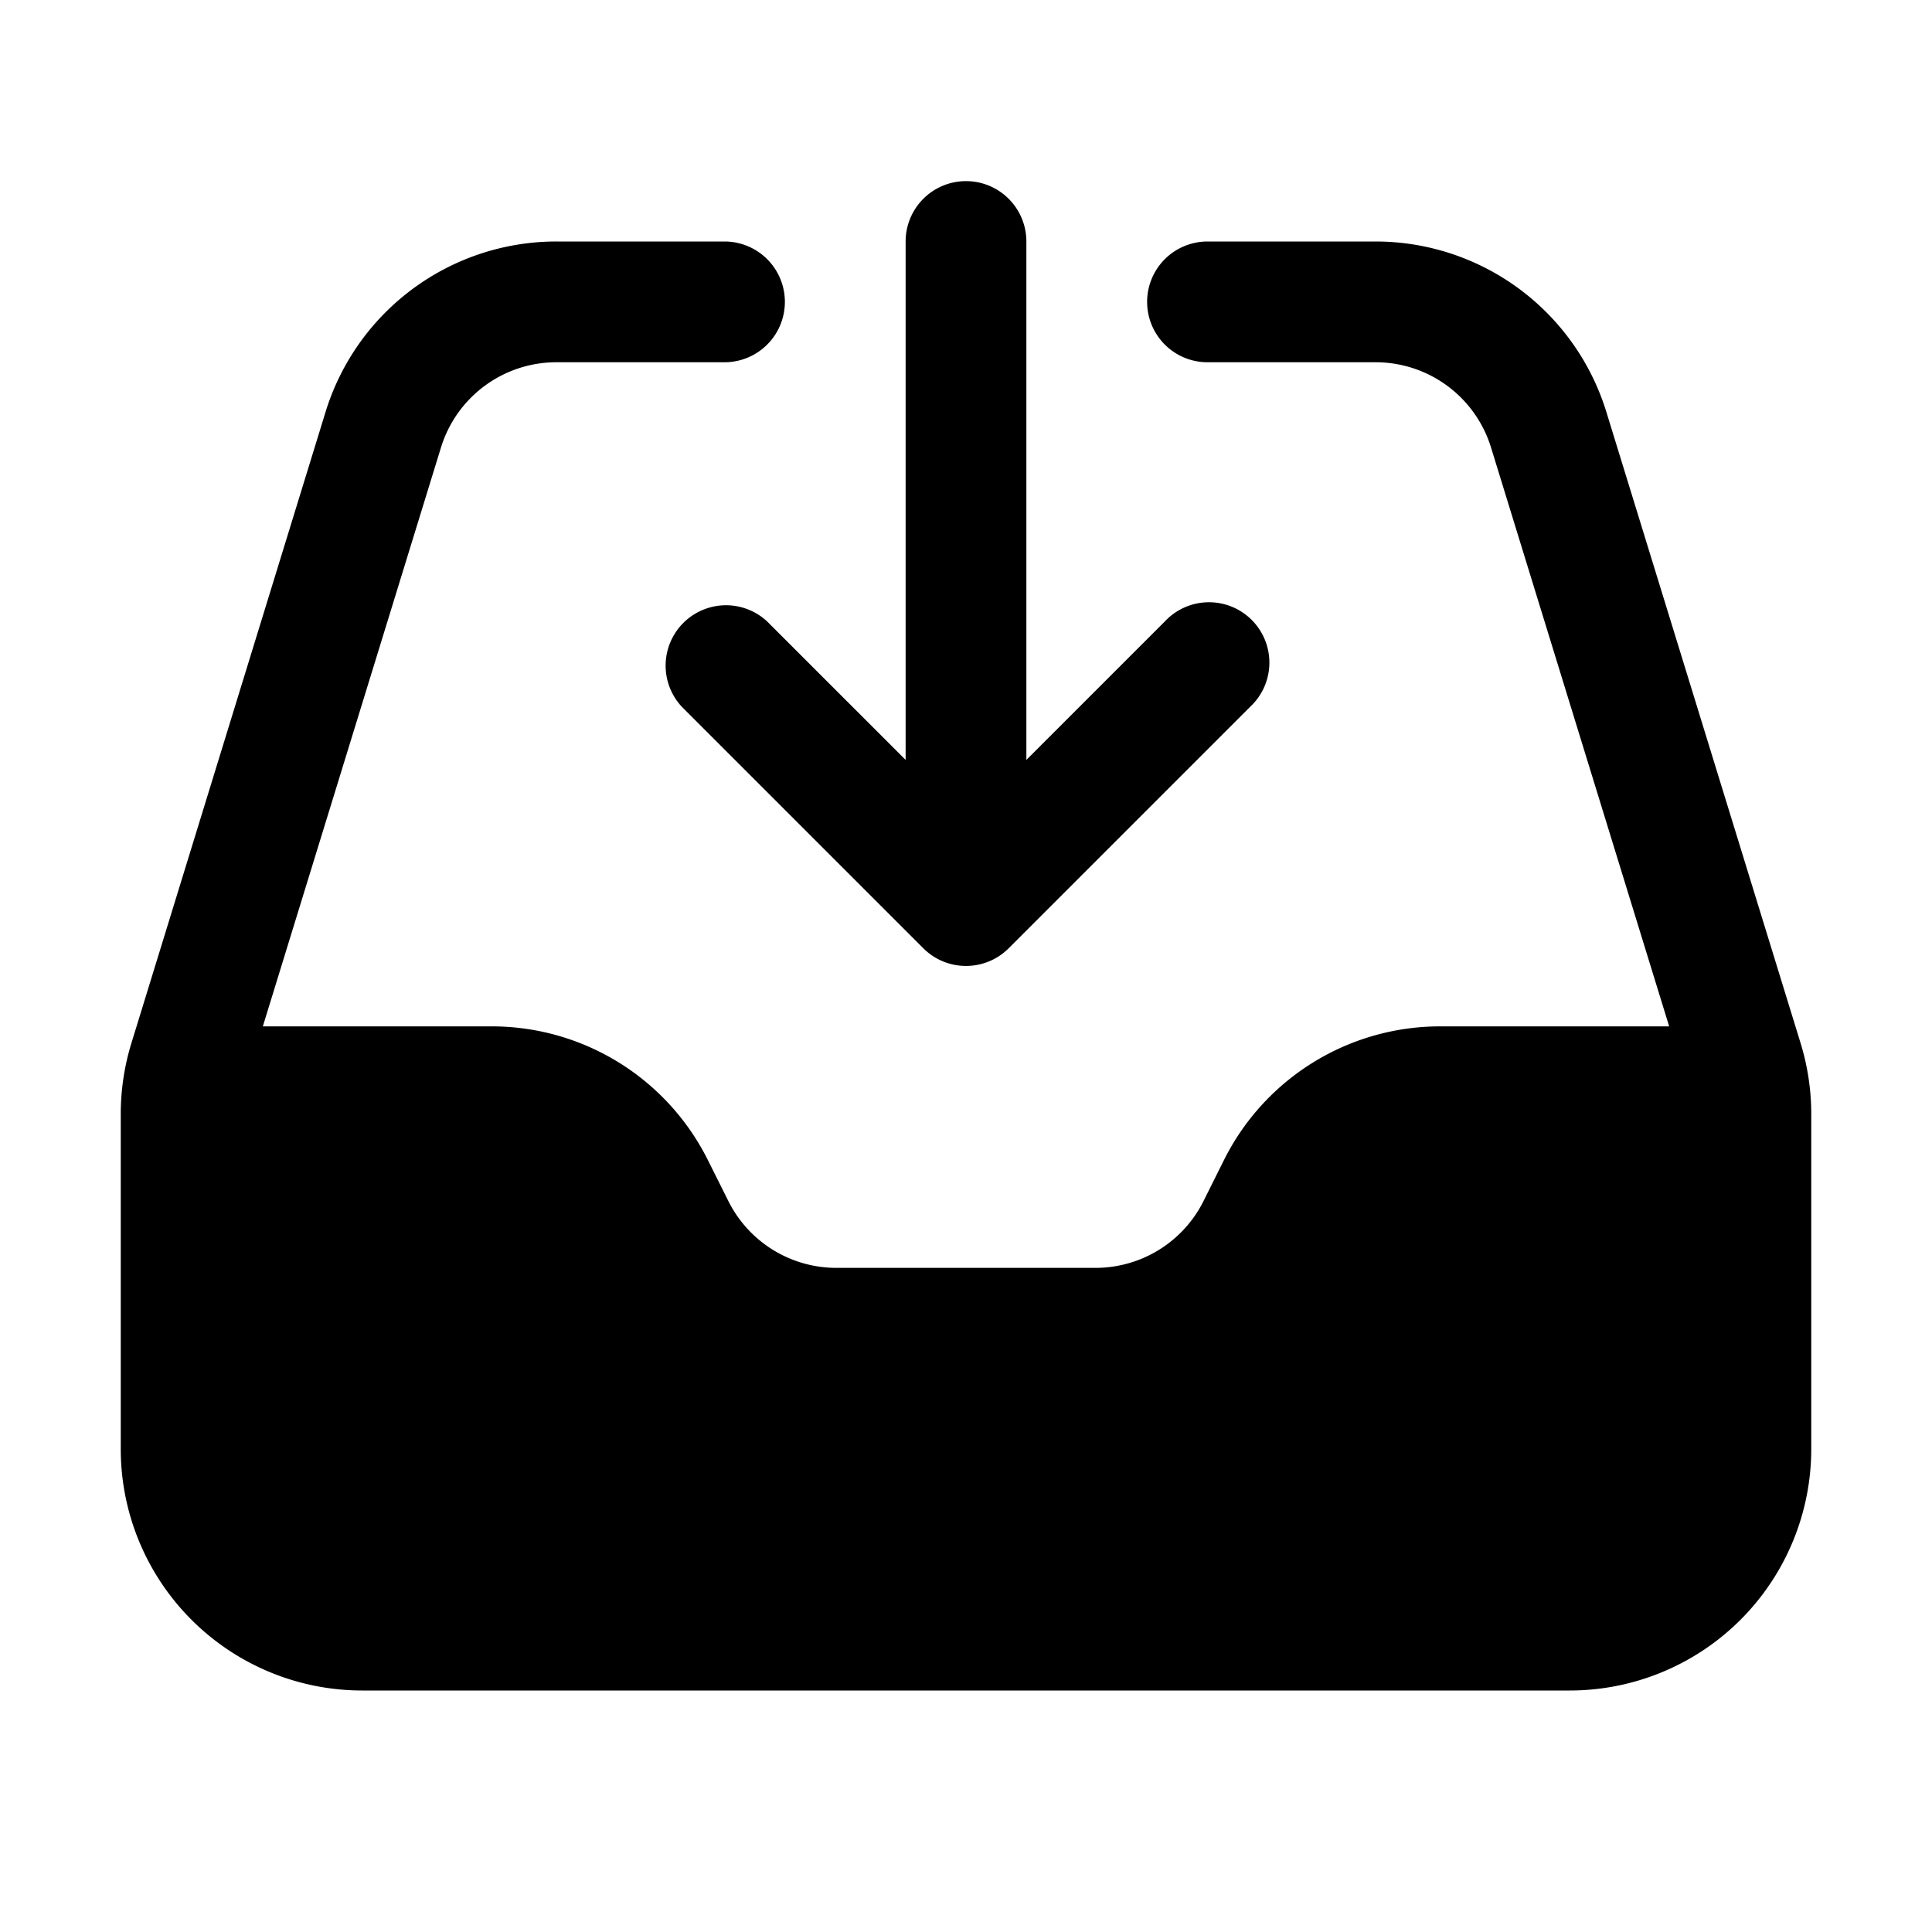 <svg fill="currentColor" viewBox="0 0 24 24" xmlns="http://www.w3.org/2000/svg" aria-hidden="true" data-slot="icon">
  <path clip-rule="evenodd" fill-rule="evenodd" d="M5.478 5.559A1.5 1.5 0 0 1 6.912 4.5H9A.75.75 0 0 0 9 3H6.912a3 3 0 0 0-2.868 2.118l-2.411 7.838a3 3 0 0 0-.133.882V18a3 3 0 0 0 3 3h15a3 3 0 0 0 3-3v-4.162c0-.299-.045-.596-.133-.882l-2.412-7.838A3 3 0 0 0 17.088 3H15a.75.75 0 0 0 0 1.5h2.088a1.5 1.5 0 0 1 1.434 1.059l2.213 7.191H17.89a3 3 0 0 0-2.684 1.658l-.256.513a1.5 1.5 0 0 1-1.342.829h-3.218a1.5 1.5 0 0 1-1.342-.83l-.256-.512a3 3 0 0 0-2.684-1.658H3.265l2.213-7.191Z"></path>
  <path clip-rule="evenodd" fill-rule="evenodd" d="M12 2.25a.75.75 0 0 1 .75.75v6.44l1.72-1.72a.75.75 0 1 1 1.06 1.06l-3 3a.75.75 0 0 1-1.06 0l-3-3a.75.75 0 0 1 1.06-1.06l1.72 1.72V3a.75.75 0 0 1 .75-.75Z"></path>
</svg>